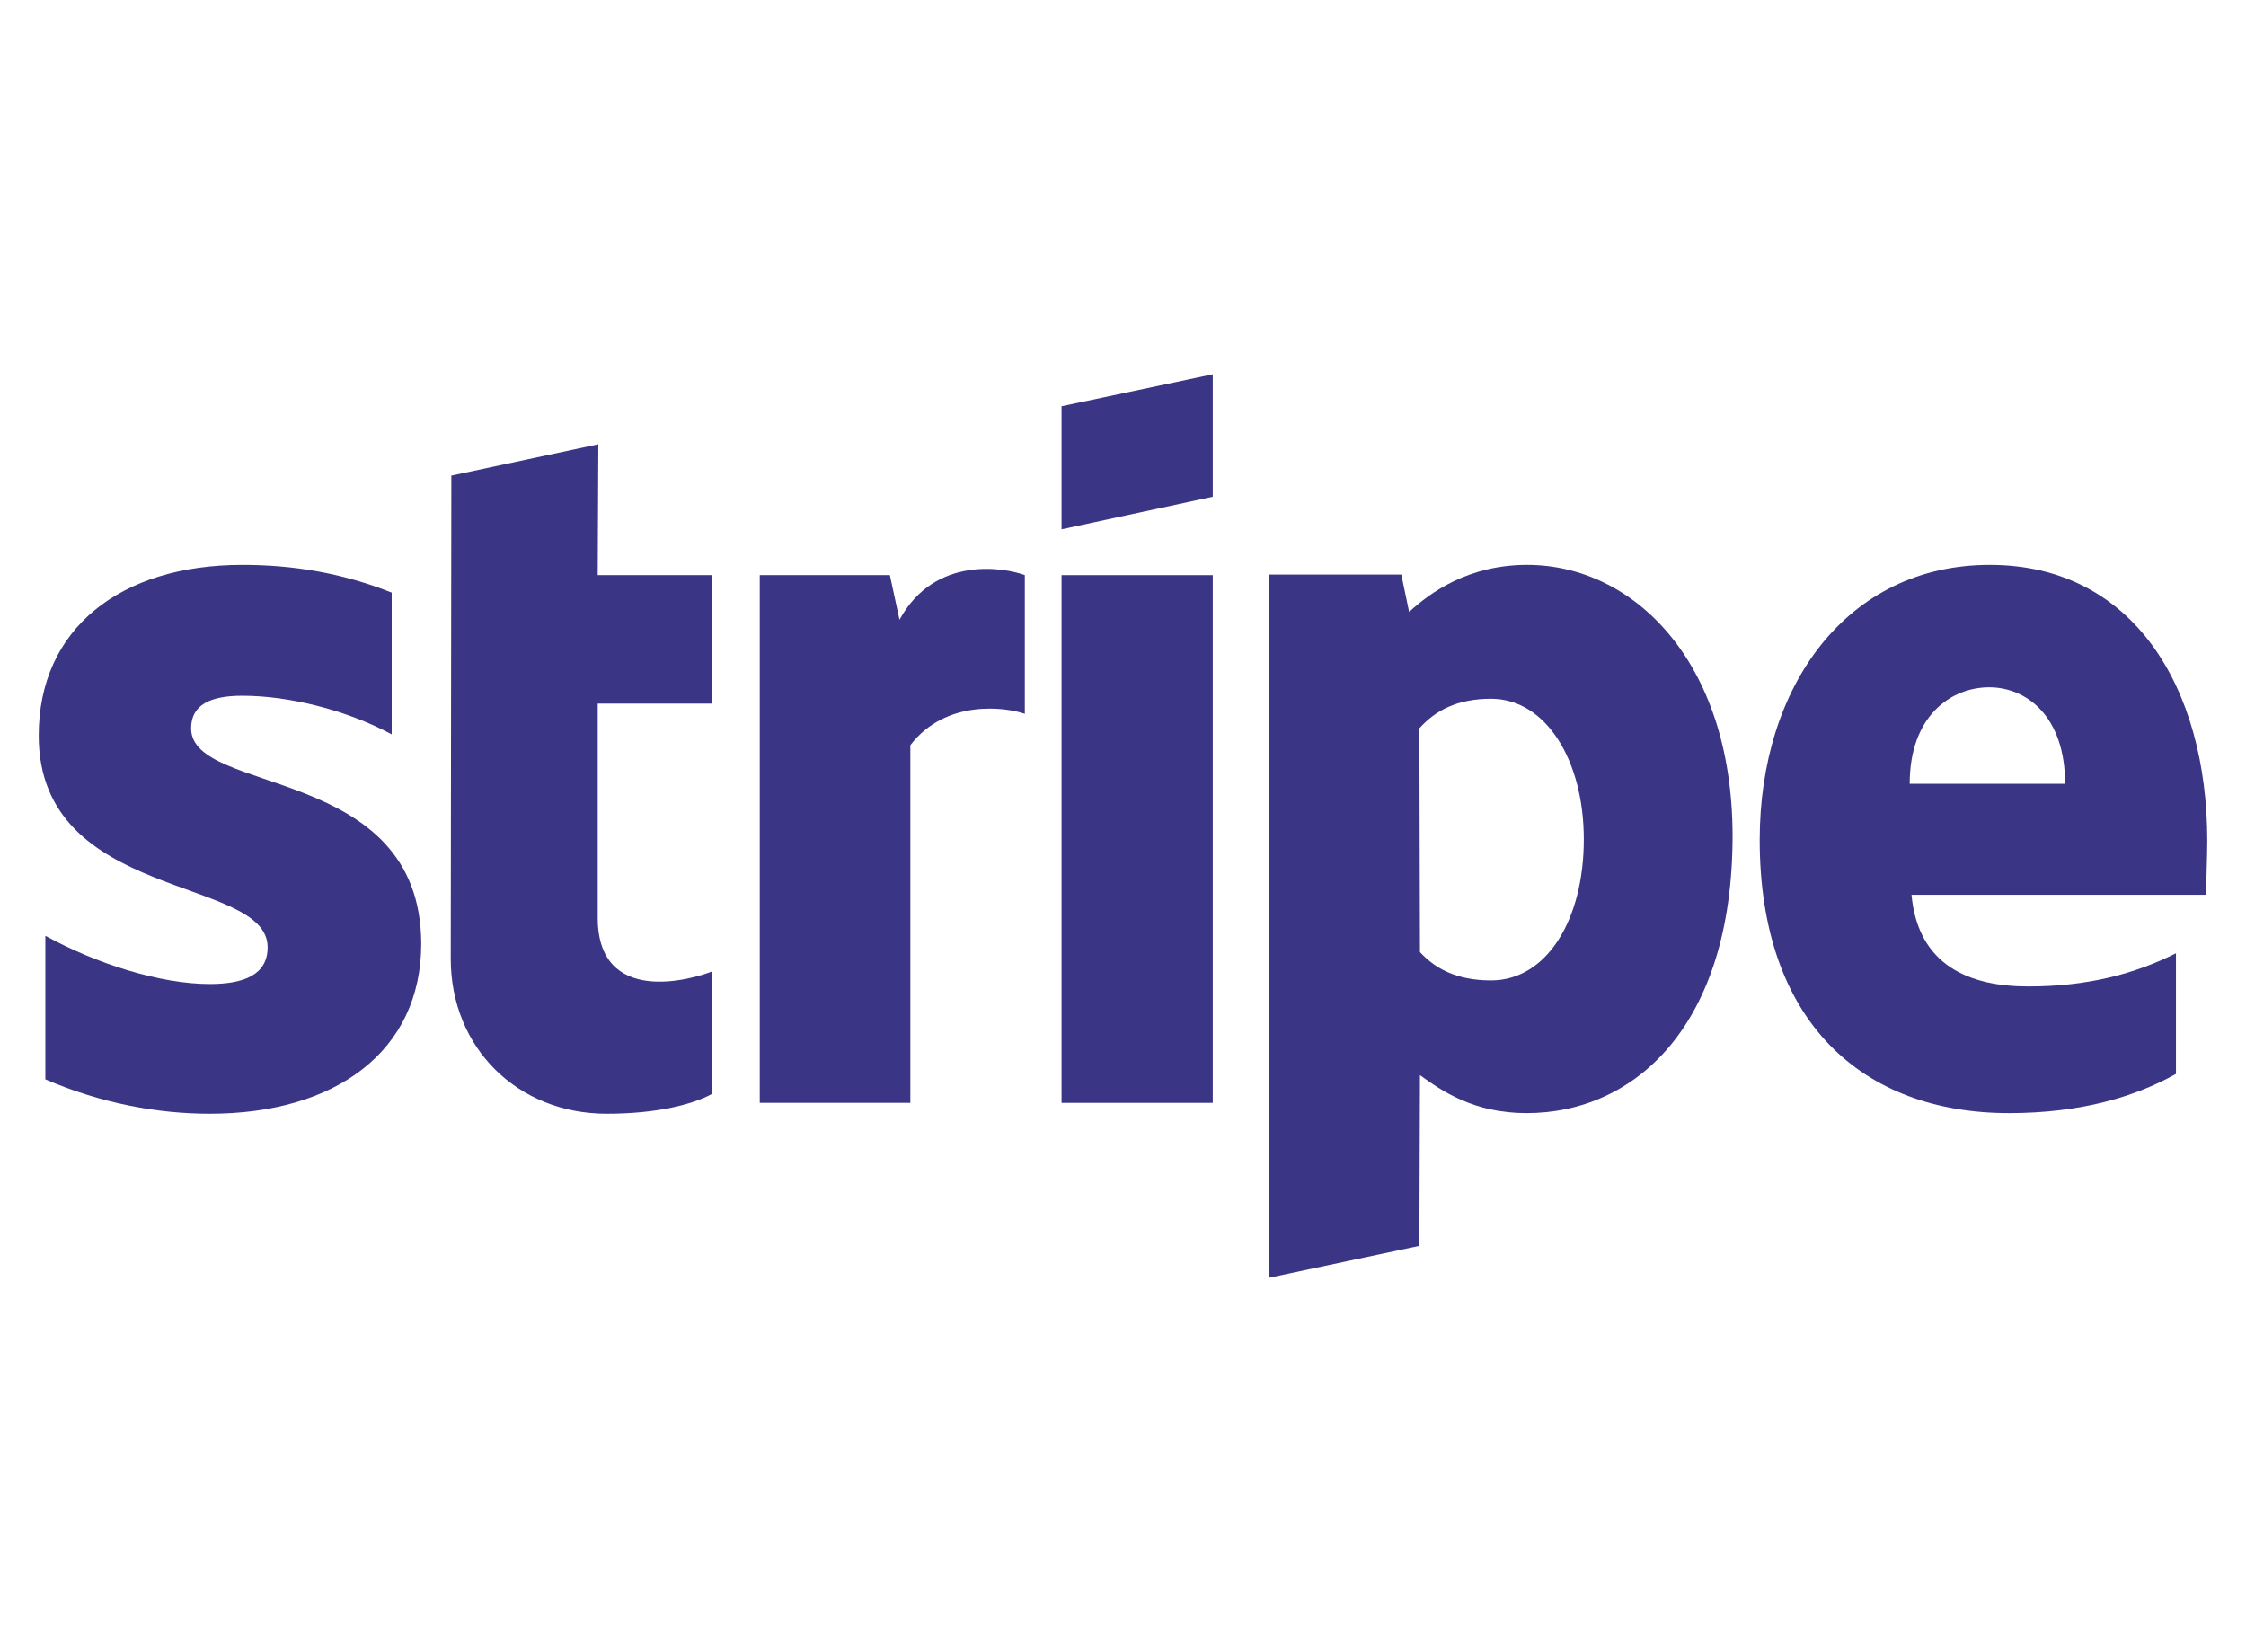 <svg width="87" height="64" viewBox="0 0 87 64" fill="none" xmlns="http://www.w3.org/2000/svg">
<path fill-rule="evenodd" clip-rule="evenodd" d="M85.5 32.584C85.5 26.603 82.607 21.883 77.077 21.883C71.523 21.883 68.163 26.603 68.163 32.537C68.163 39.57 72.13 43.121 77.823 43.121C80.6 43.121 82.7 42.491 84.287 41.603V36.93C82.7 37.724 80.88 38.215 78.57 38.215C76.307 38.215 74.3 37.421 74.043 34.664H85.453C85.453 34.36 85.5 33.145 85.5 32.584ZM73.973 30.364C73.973 27.724 75.583 26.626 77.053 26.626C78.477 26.626 79.993 27.724 79.993 30.364H73.973Z" fill="#3B3585"/>
<path fill-rule="evenodd" clip-rule="evenodd" d="M59.157 21.883C56.87 21.883 55.4 22.958 54.583 23.706L54.28 22.257H49.147V49.5L54.98 48.262L55.003 41.65C55.843 42.257 57.08 43.121 59.133 43.121C63.31 43.121 67.113 39.757 67.113 32.35C67.09 25.575 63.24 21.883 59.157 21.883ZM57.757 37.981C56.38 37.981 55.563 37.491 55.003 36.883L54.98 28.215C55.587 27.537 56.427 27.07 57.757 27.07C59.88 27.07 61.35 29.453 61.35 32.514C61.35 35.645 59.903 37.981 57.757 37.981Z" fill="#3B3585"/>
<path fill-rule="evenodd" clip-rule="evenodd" d="M41.12 20.505L46.977 19.243V14.5L41.12 15.738V20.505Z" fill="#3B3585"/>
<path d="M46.977 22.28H41.12V42.724H46.977V22.28Z" fill="#3B3585"/>
<path fill-rule="evenodd" clip-rule="evenodd" d="M34.843 24.009L34.47 22.28H29.43V42.724H35.263V28.869C36.64 27.07 38.973 27.397 39.697 27.654V22.28C38.95 22 36.22 21.486 34.843 24.009Z" fill="#3B3585"/>
<path fill-rule="evenodd" clip-rule="evenodd" d="M23.177 17.21L17.483 18.425L17.46 37.14C17.46 40.598 20.05 43.145 23.503 43.145C25.417 43.145 26.817 42.794 27.587 42.374V37.631C26.84 37.935 23.153 39.009 23.153 35.551V27.257H27.587V22.28H23.153L23.177 17.21Z" fill="#3B3585"/>
<path fill-rule="evenodd" clip-rule="evenodd" d="M7.403 28.215C7.403 27.304 8.15 26.953 9.387 26.953C11.16 26.953 13.4 27.491 15.173 28.449V22.958C13.237 22.187 11.323 21.883 9.387 21.883C4.65 21.883 1.5 24.36 1.5 28.495C1.5 34.944 10.367 33.916 10.367 36.696C10.367 37.771 9.433 38.121 8.127 38.121C6.19 38.121 3.717 37.327 1.757 36.252V41.813C3.927 42.748 6.12 43.145 8.127 43.145C12.98 43.145 16.317 40.738 16.317 36.556C16.293 29.593 7.403 30.832 7.403 28.215Z" fill="#3B3585"/>
</svg>

